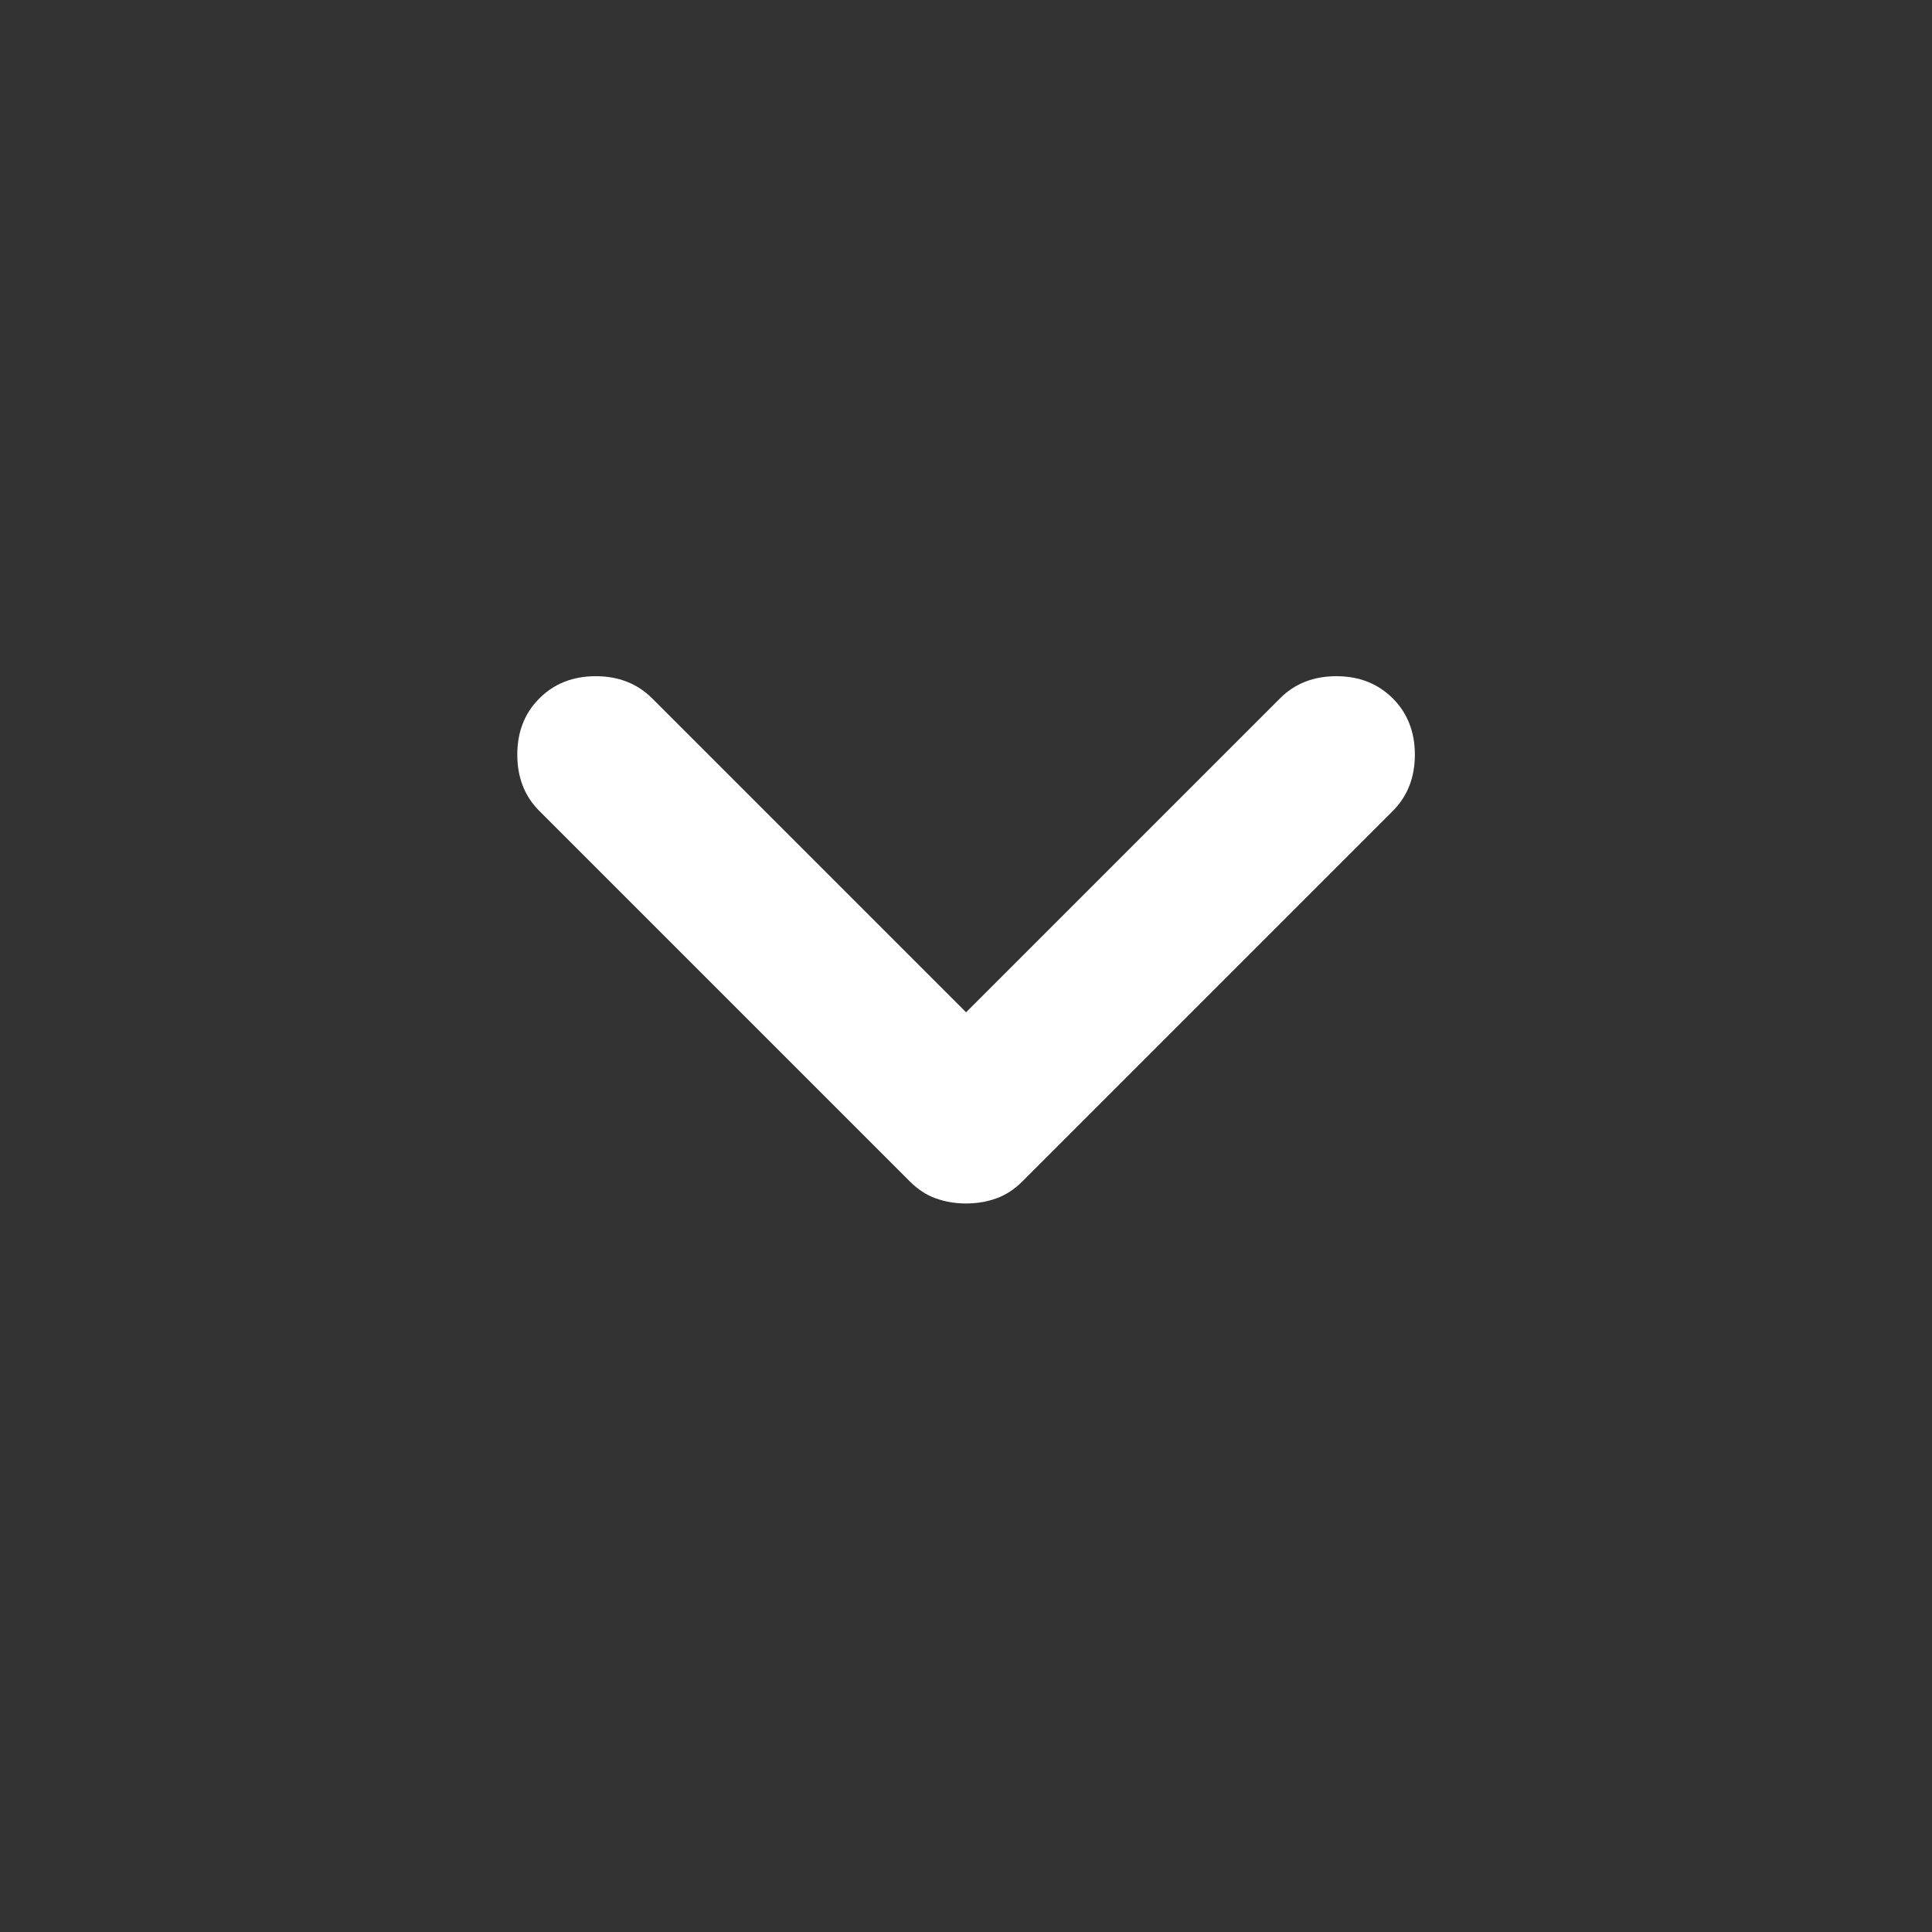<svg width="24" height="24" viewBox="0 0 24 24" fill="none" xmlns="http://www.w3.org/2000/svg">
<rect x="0" y="0" width="24" height="24" fill="#333333" stroke="none"/>
<mask id="mask0_968_34128" style="mask-type:alpha" maskUnits="userSpaceOnUse" x="0" y="0" width="24" height="24">
<rect width="24" height="24" fill="#D9D9D9"/>
</mask>
<g mask="url(#mask0_968_34128)">
<path d="M12.001 14.95C11.867 14.95 11.742 14.929 11.626 14.887C11.509 14.846 11.401 14.775 11.301 14.675L6.701 10.075C6.517 9.892 6.426 9.658 6.426 9.375C6.426 9.092 6.517 8.858 6.701 8.675C6.884 8.492 7.117 8.4 7.401 8.4C7.684 8.4 7.917 8.492 8.101 8.675L12.001 12.575L15.901 8.675C16.084 8.492 16.317 8.4 16.601 8.4C16.884 8.4 17.117 8.492 17.301 8.675C17.484 8.858 17.576 9.092 17.576 9.375C17.576 9.658 17.484 9.892 17.301 10.075L12.701 14.675C12.601 14.775 12.492 14.846 12.376 14.887C12.259 14.929 12.134 14.95 12.001 14.95Z" fill="white"/>
</g>
</svg>
